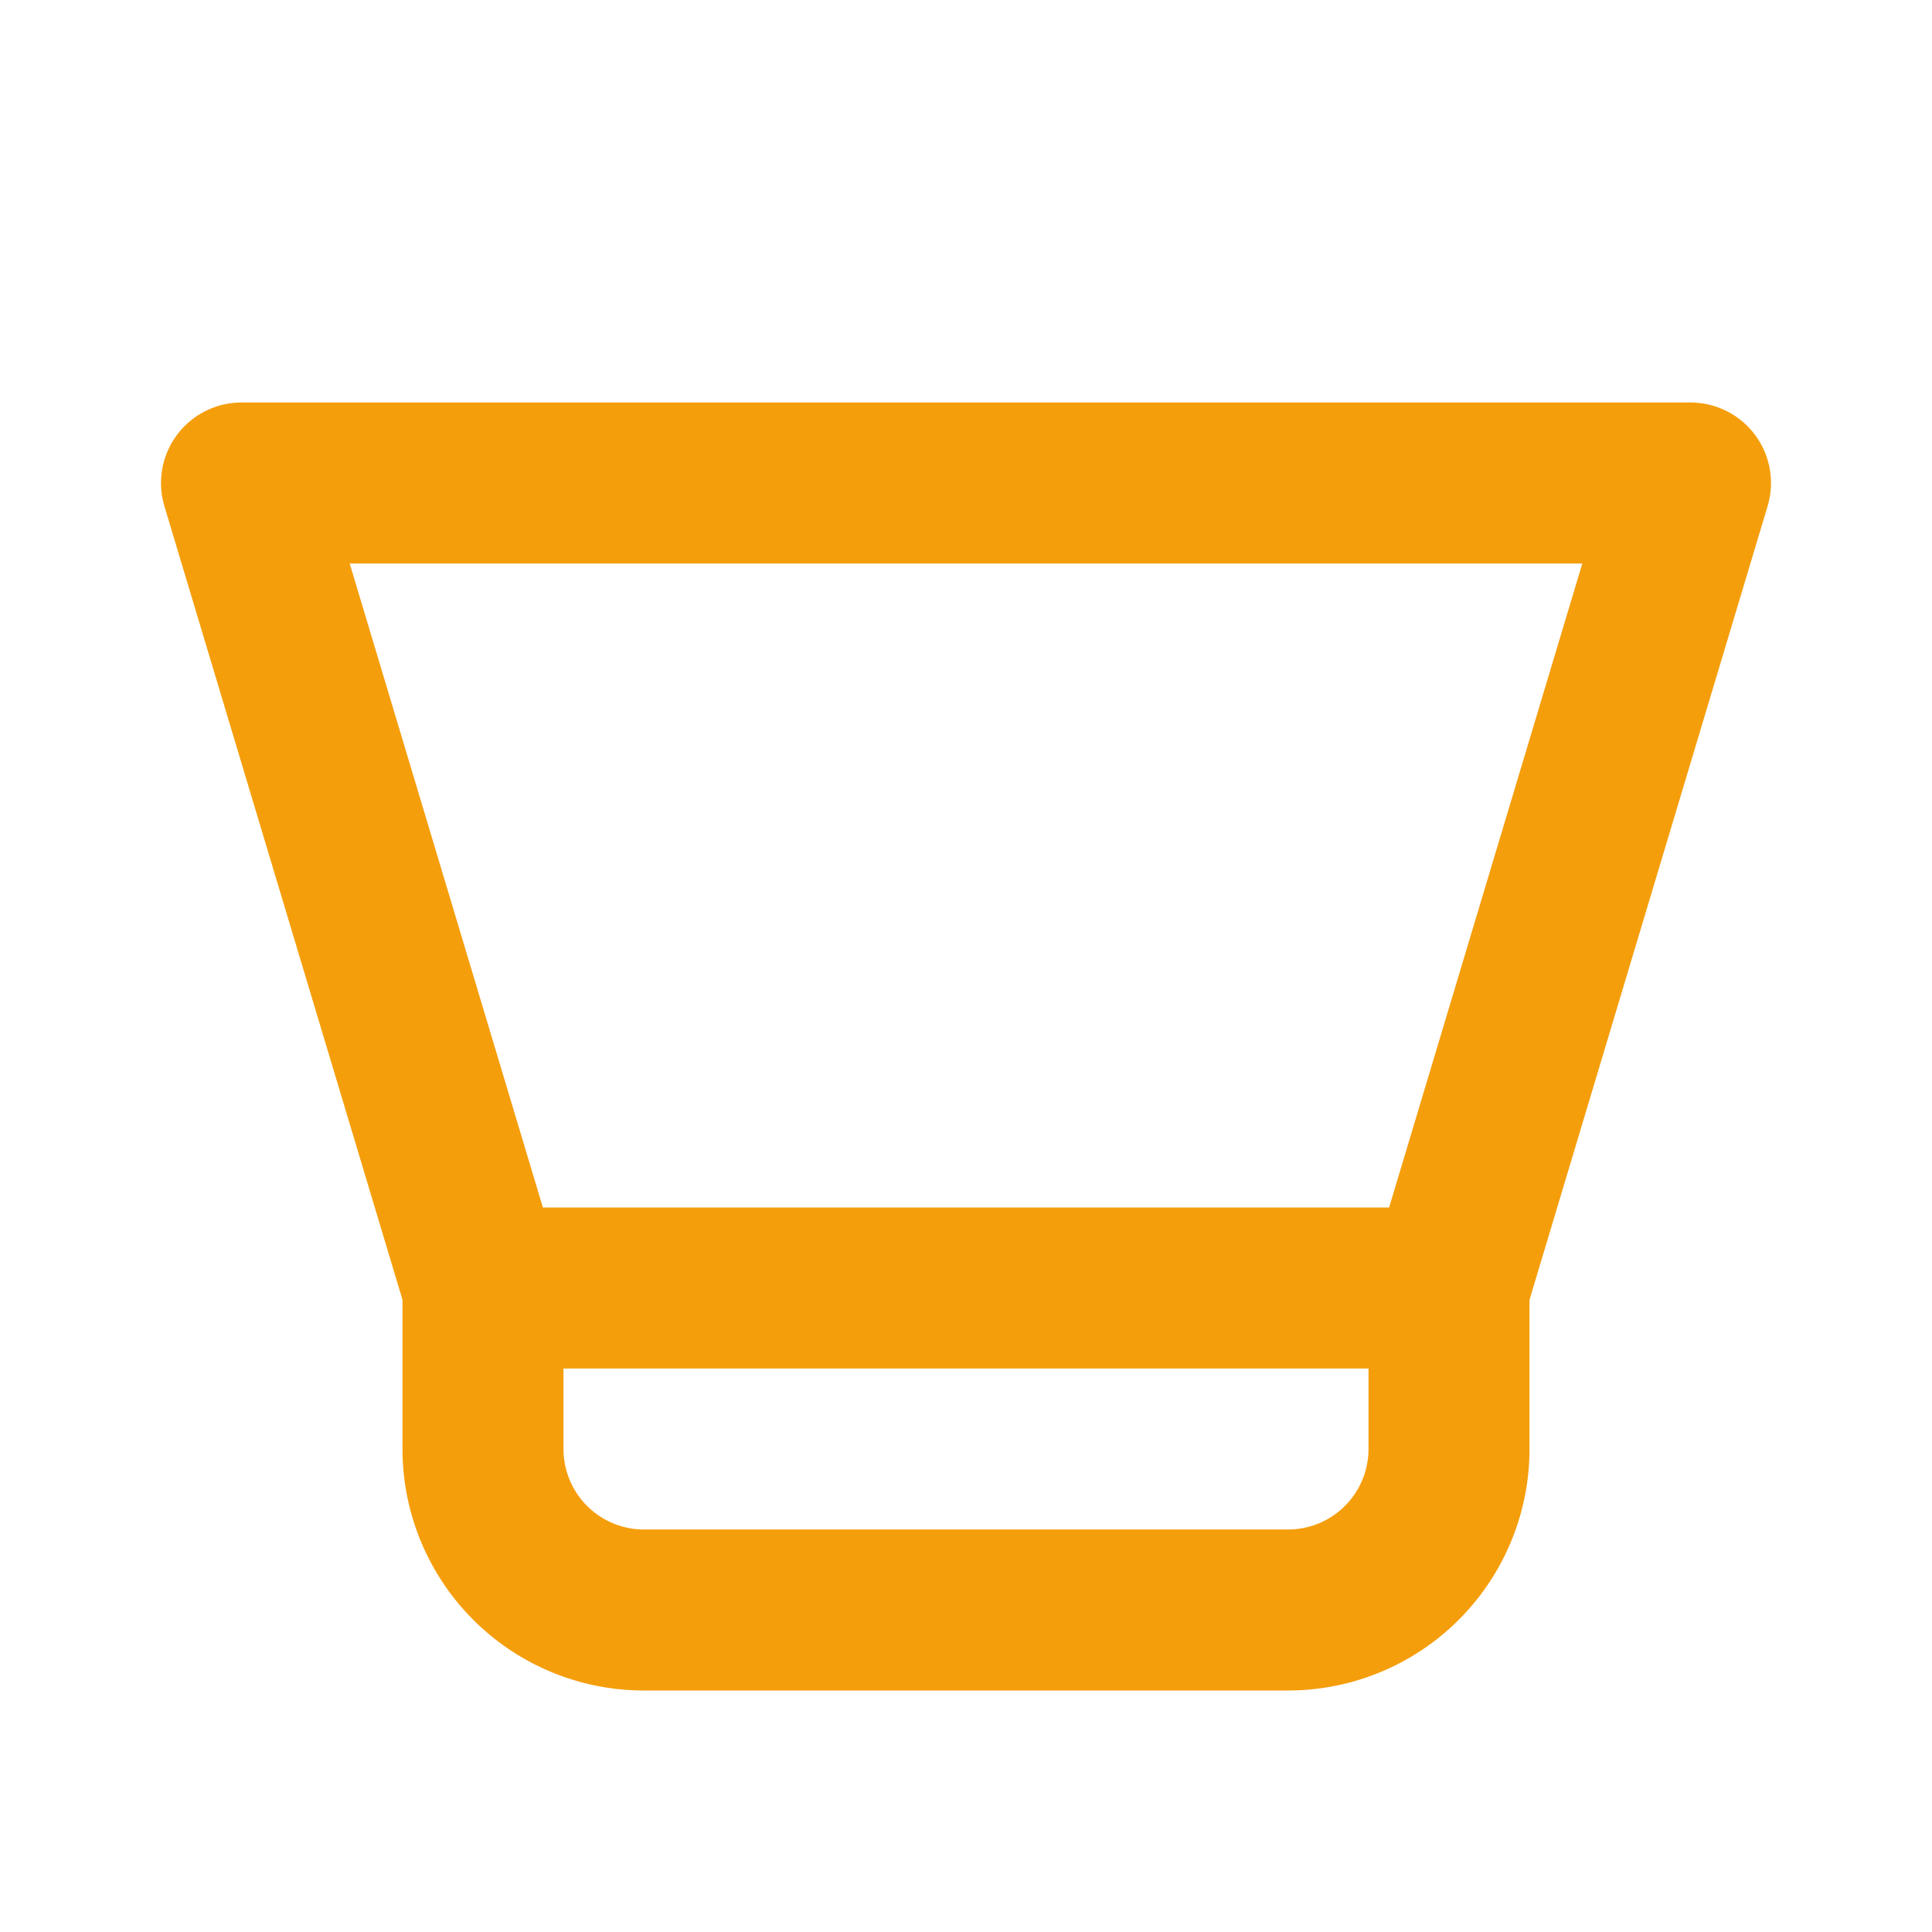 <svg xmlns="http://www.w3.org/2000/svg" viewBox="0 0 24 24" fill="none" stroke="#f59e0b" stroke-width="2" stroke-linecap="round" stroke-linejoin="round">
  <path d="M3 6h18l-3 10H6L3 6z"/>
  <path d="M6 16v2a2 2 0 0 0 2 2h8a2 2 0 0 0 2-2v-2"/>
</svg>
